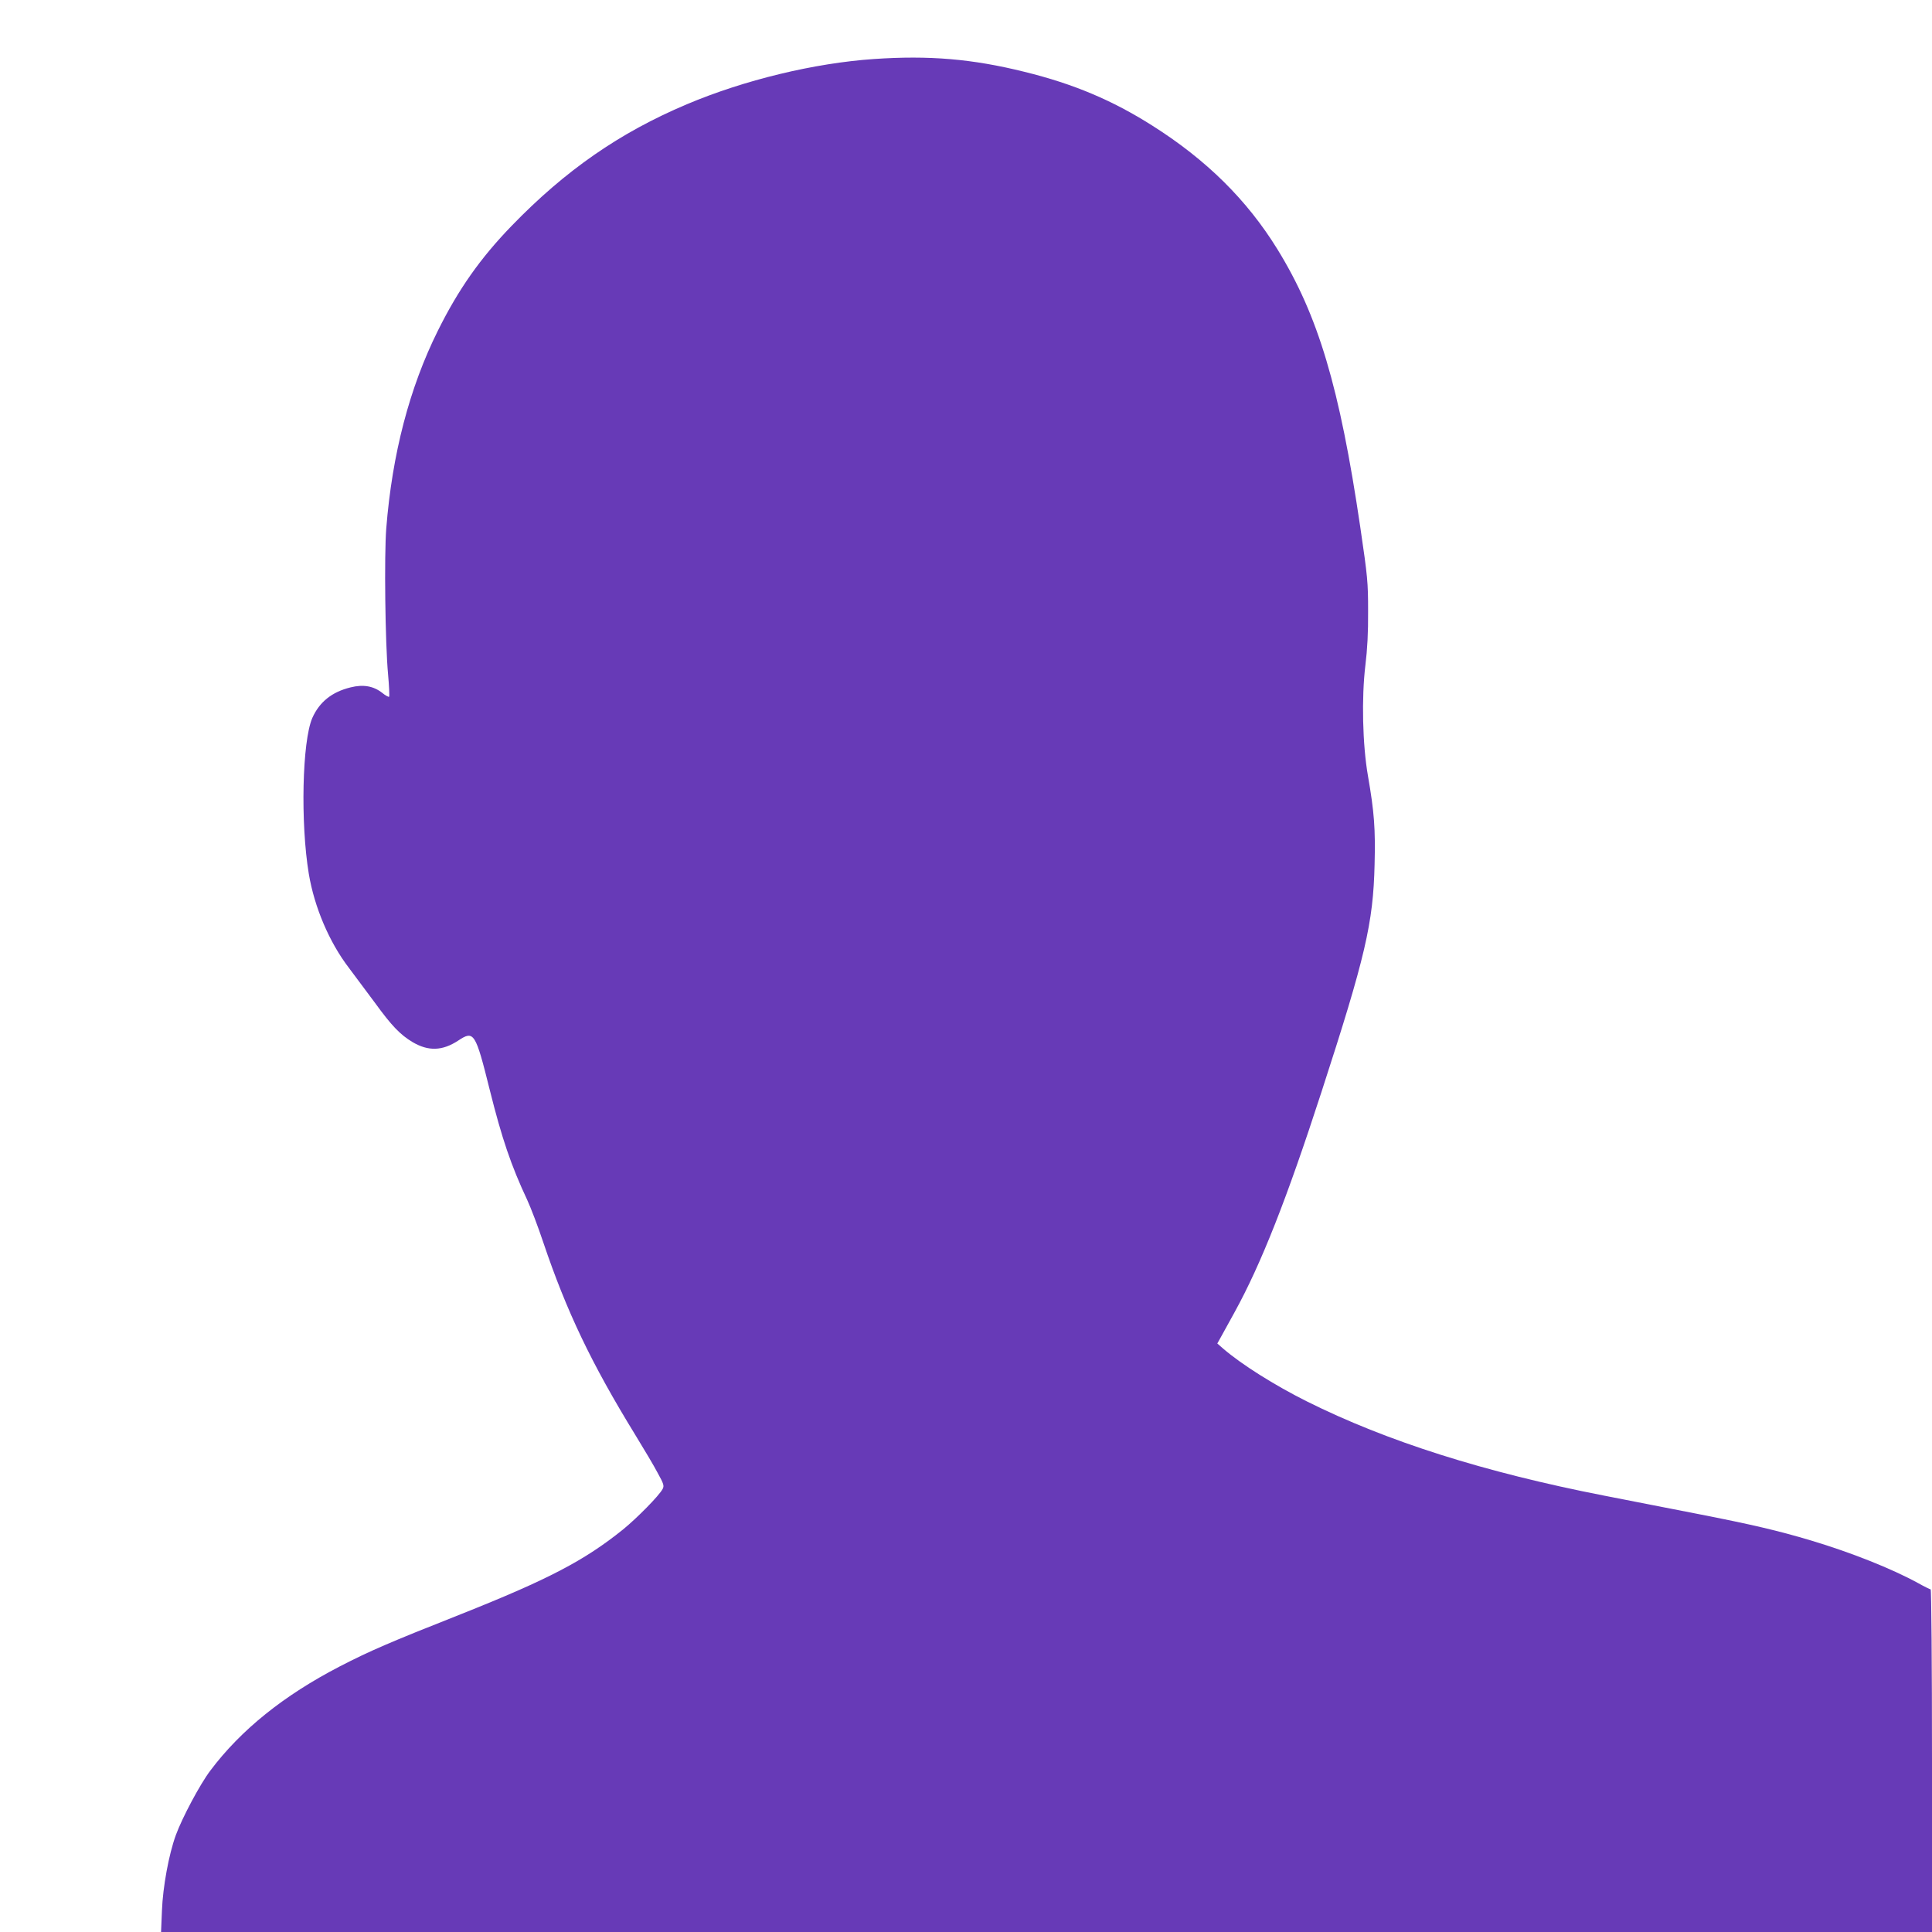 <?xml version="1.0" standalone="no"?>
<!DOCTYPE svg PUBLIC "-//W3C//DTD SVG 20010904//EN"
 "http://www.w3.org/TR/2001/REC-SVG-20010904/DTD/svg10.dtd">
<svg version="1.0" xmlns="http://www.w3.org/2000/svg"
 width="1280pt" height="1280pt" viewBox="0 0 1280 1280"
 preserveAspectRatio="xMidYMid meet">
<g transform="translate(0,1280) scale(0.1,-0.1)"
fill="#673ab7" stroke="none">
<path d="M5790 12409 c-395 -27 -859 -139 -1240 -300 -445 -188 -805 -438
-1161 -806 -207 -214 -352 -420 -488 -694 -188 -378 -303 -817 -342 -1311 -14
-179 -7 -761 12 -965 7 -78 10 -145 7 -149 -4 -3 -24 8 -45 25 -58 46 -126 58
-210 37 -124 -30 -207 -97 -254 -203 -67 -155 -79 -695 -23 -1033 37 -220 135
-452 266 -623 42 -56 120 -161 173 -232 109 -150 166 -210 248 -259 105 -62
198 -59 303 10 104 69 114 54 209 -328 80 -320 141 -500 248 -728 24 -52 72
-178 106 -280 155 -459 318 -801 609 -1275 57 -93 125 -207 149 -253 41 -74
44 -86 33 -107 -23 -44 -169 -192 -262 -268 -256 -206 -495 -331 -1076 -562
-478 -189 -602 -243 -802 -346 -370 -192 -653 -419 -856 -689 -69 -91 -187
-313 -229 -428 -47 -129 -86 -344 -92 -499 l-6 -143 5867 0 5866 0 0 1135 c0
628 -4 1135 -9 1135 -4 0 -41 18 -82 41 -175 96 -444 203 -711 283 -221 66
-394 106 -746 175 -172 34 -453 88 -624 122 -794 155 -1440 360 -1969 624
-216 108 -433 245 -554 349 l-40 35 24 43 c13 24 54 99 92 167 175 319 343
744 574 1456 291 896 343 1119 352 1507 6 237 -2 346 -44 588 -36 206 -43 518
-17 732 13 106 19 216 18 358 0 194 -3 225 -52 559 -137 928 -279 1402 -549
1840 -202 327 -470 592 -829 819 -265 168 -521 276 -846 356 -346 86 -633 110
-998 85z"/>
</g>
</svg>
